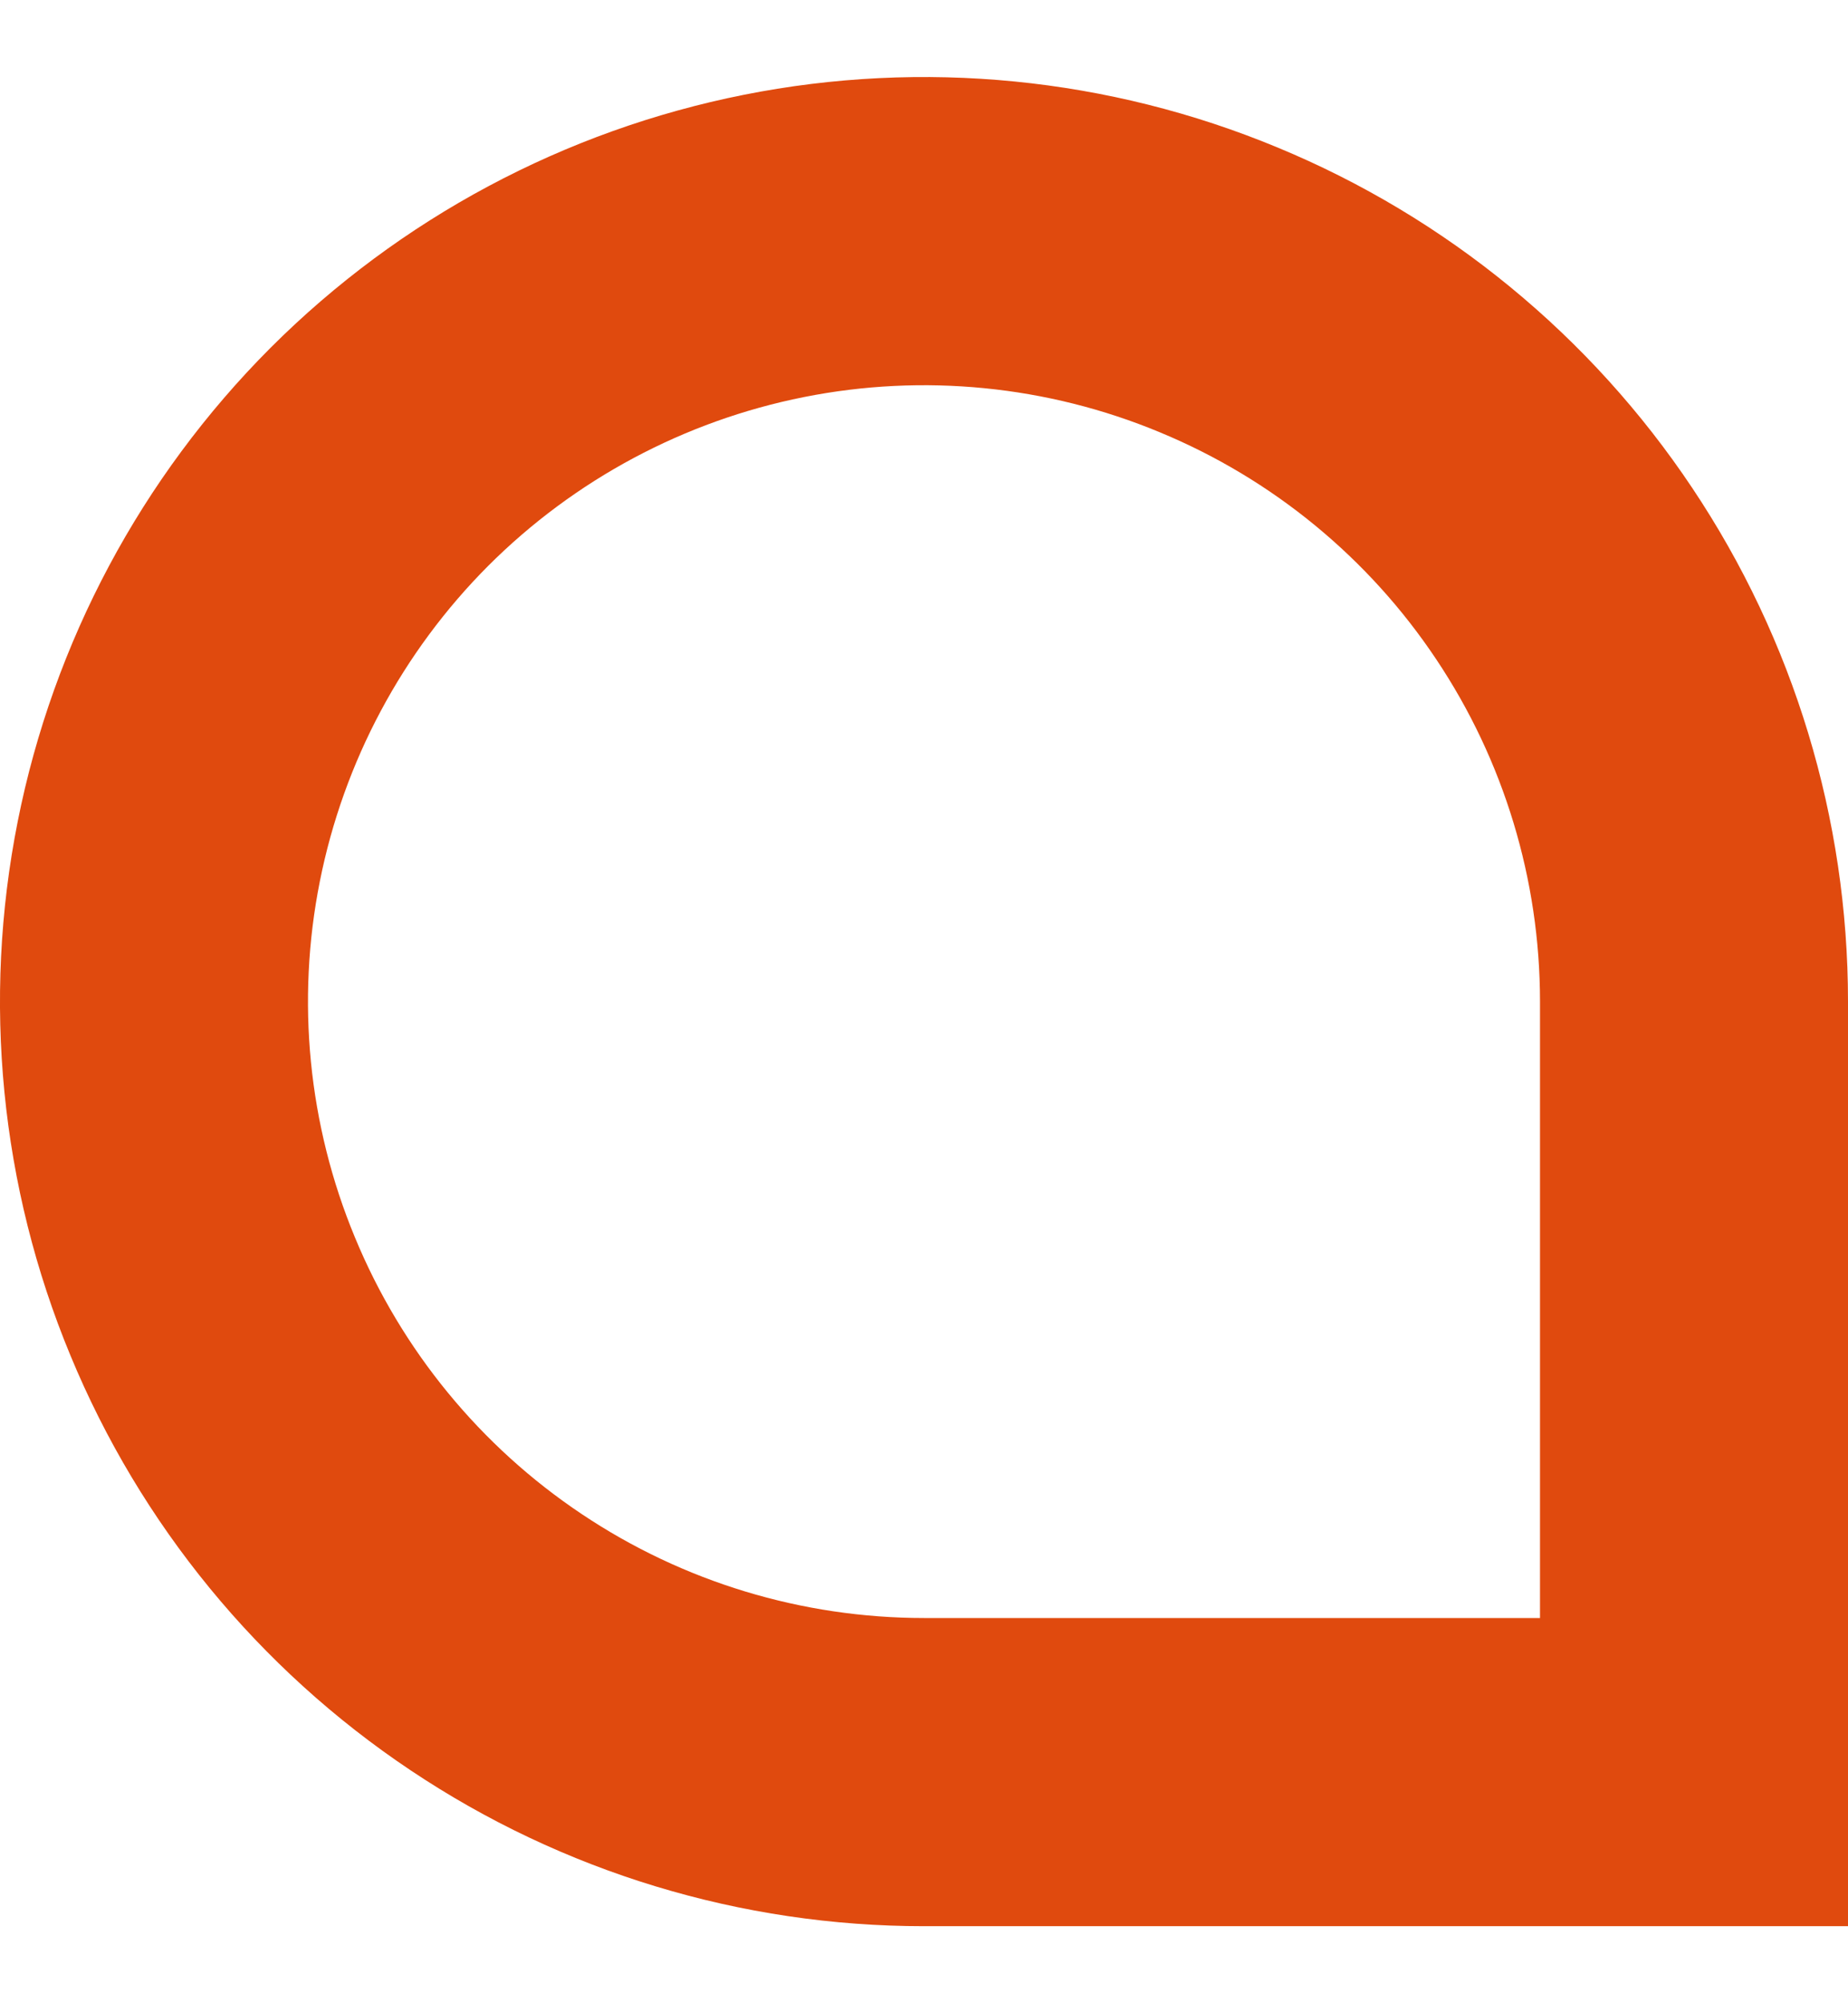 <svg width="12" height="13" viewBox="0 0 12 13" fill="none" xmlns="http://www.w3.org/2000/svg">
<path d="M6 11.5C5.011 11.5 4.044 11.207 3.222 10.657C2.4 10.108 1.759 9.327 1.381 8.413C1.002 7.5 0.903 6.494 1.096 5.525C1.289 4.555 1.765 3.664 2.464 2.964C3.164 2.265 4.055 1.789 5.025 1.596C5.994 1.403 7 1.502 7.913 1.881C8.827 2.259 9.608 2.9 10.157 3.722C10.707 4.544 11 5.511 11 6.5V11.5H6Z" stroke="#E04A0E" stroke-width="2"/>
</svg>
